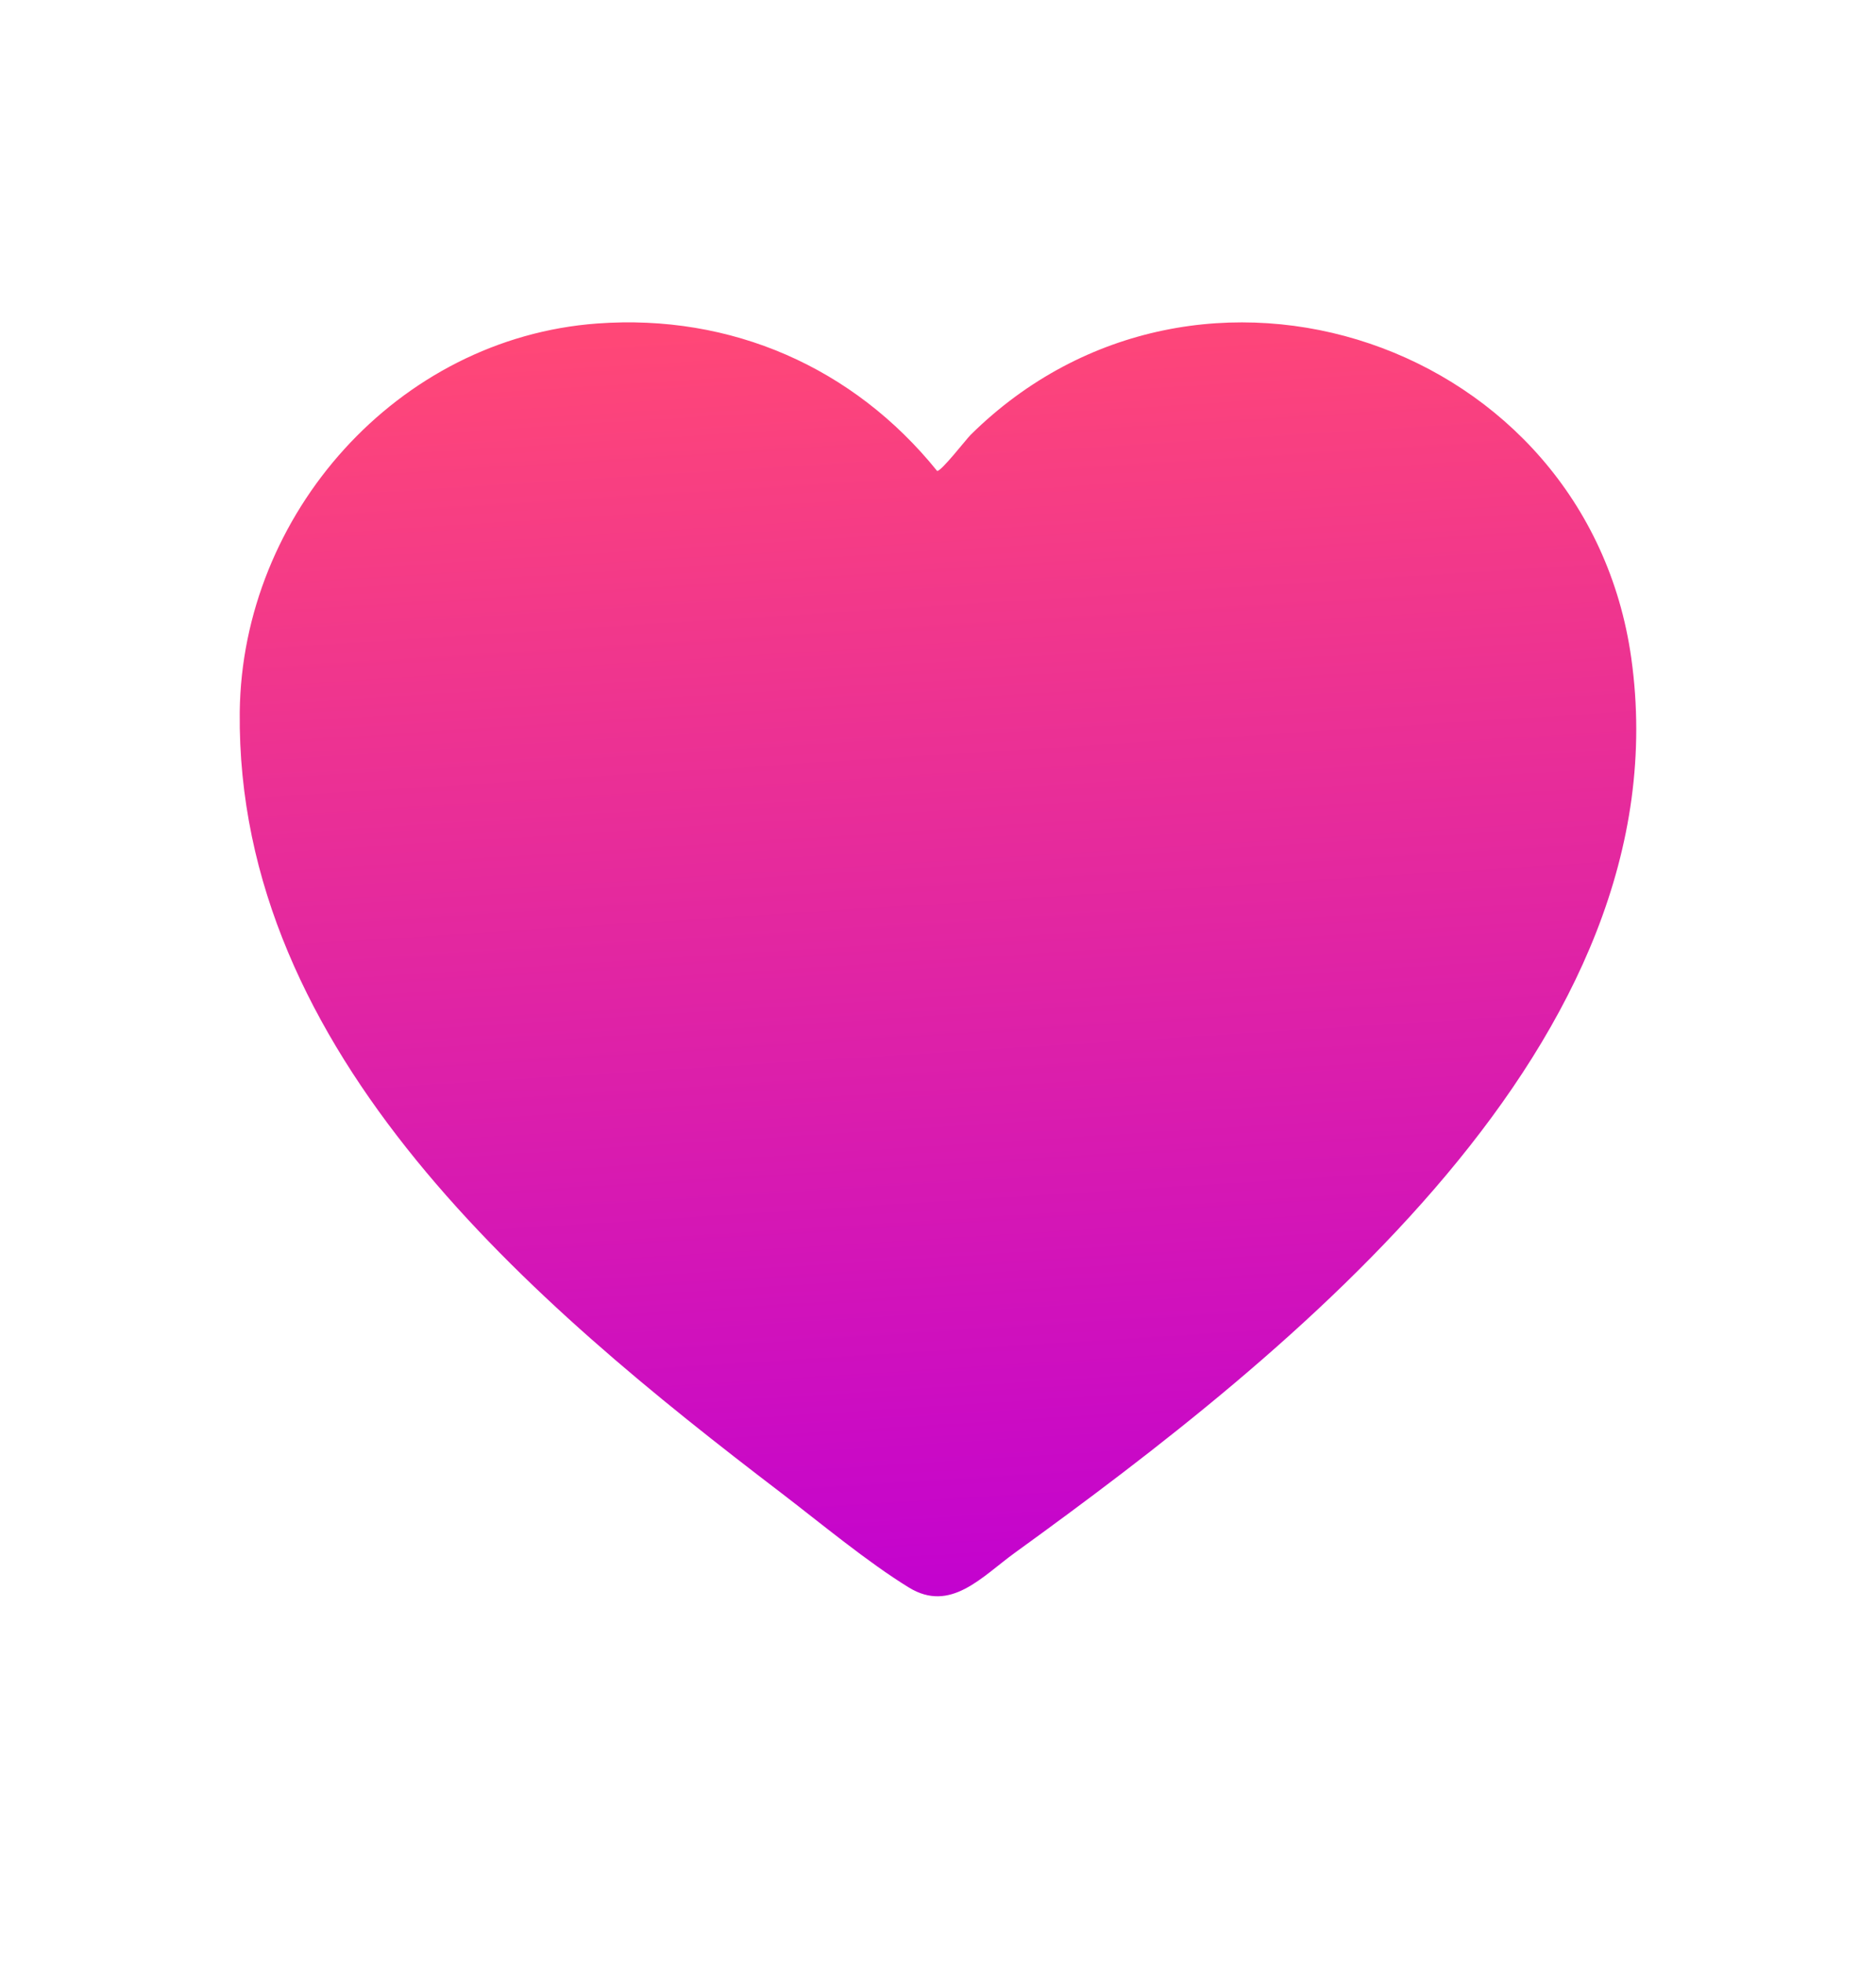 <?xml version="1.0" encoding="UTF-8"?>
<svg id="Layer_1" xmlns="http://www.w3.org/2000/svg" version="1.1" xmlns:xlink="http://www.w3.org/1999/xlink" viewBox="0 0 860 900">
  <!-- Generator: Adobe Illustrator 29.8.2, SVG Export Plug-In . SVG Version: 2.1.1 Build 3)  -->
  <defs>
    <style>
      .st0 {
        fill: url(#linear-gradient);
      }
    </style>
    <linearGradient id="linear-gradient" x1="456.3" y1="749.5" x2="418.3" y2="146.5" gradientUnits="userSpaceOnUse">
      <stop offset="0" stop-color="#c100d2"/>
      <stop offset="1" stop-color="#ff4777"/>
    </linearGradient>
  </defs>
  <path class="st0" d="M273.8,148.3c61.4-4.5,117.5,20.1,155.8,67.6,1.8.3,13-14.1,15.3-16.5,104.5-103.3,282.5-42.5,302.9,102.2,24.8,176.2-156.7,319.1-282.5,410.2-15.2,11-29.5,27.7-48.6,16-18.8-11.5-40.7-29.7-58.6-43.4-113.6-86.7-249.8-200.9-248.2-357.9,1-90.8,72.3-171.5,163.9-178.2Z"/>
</svg>